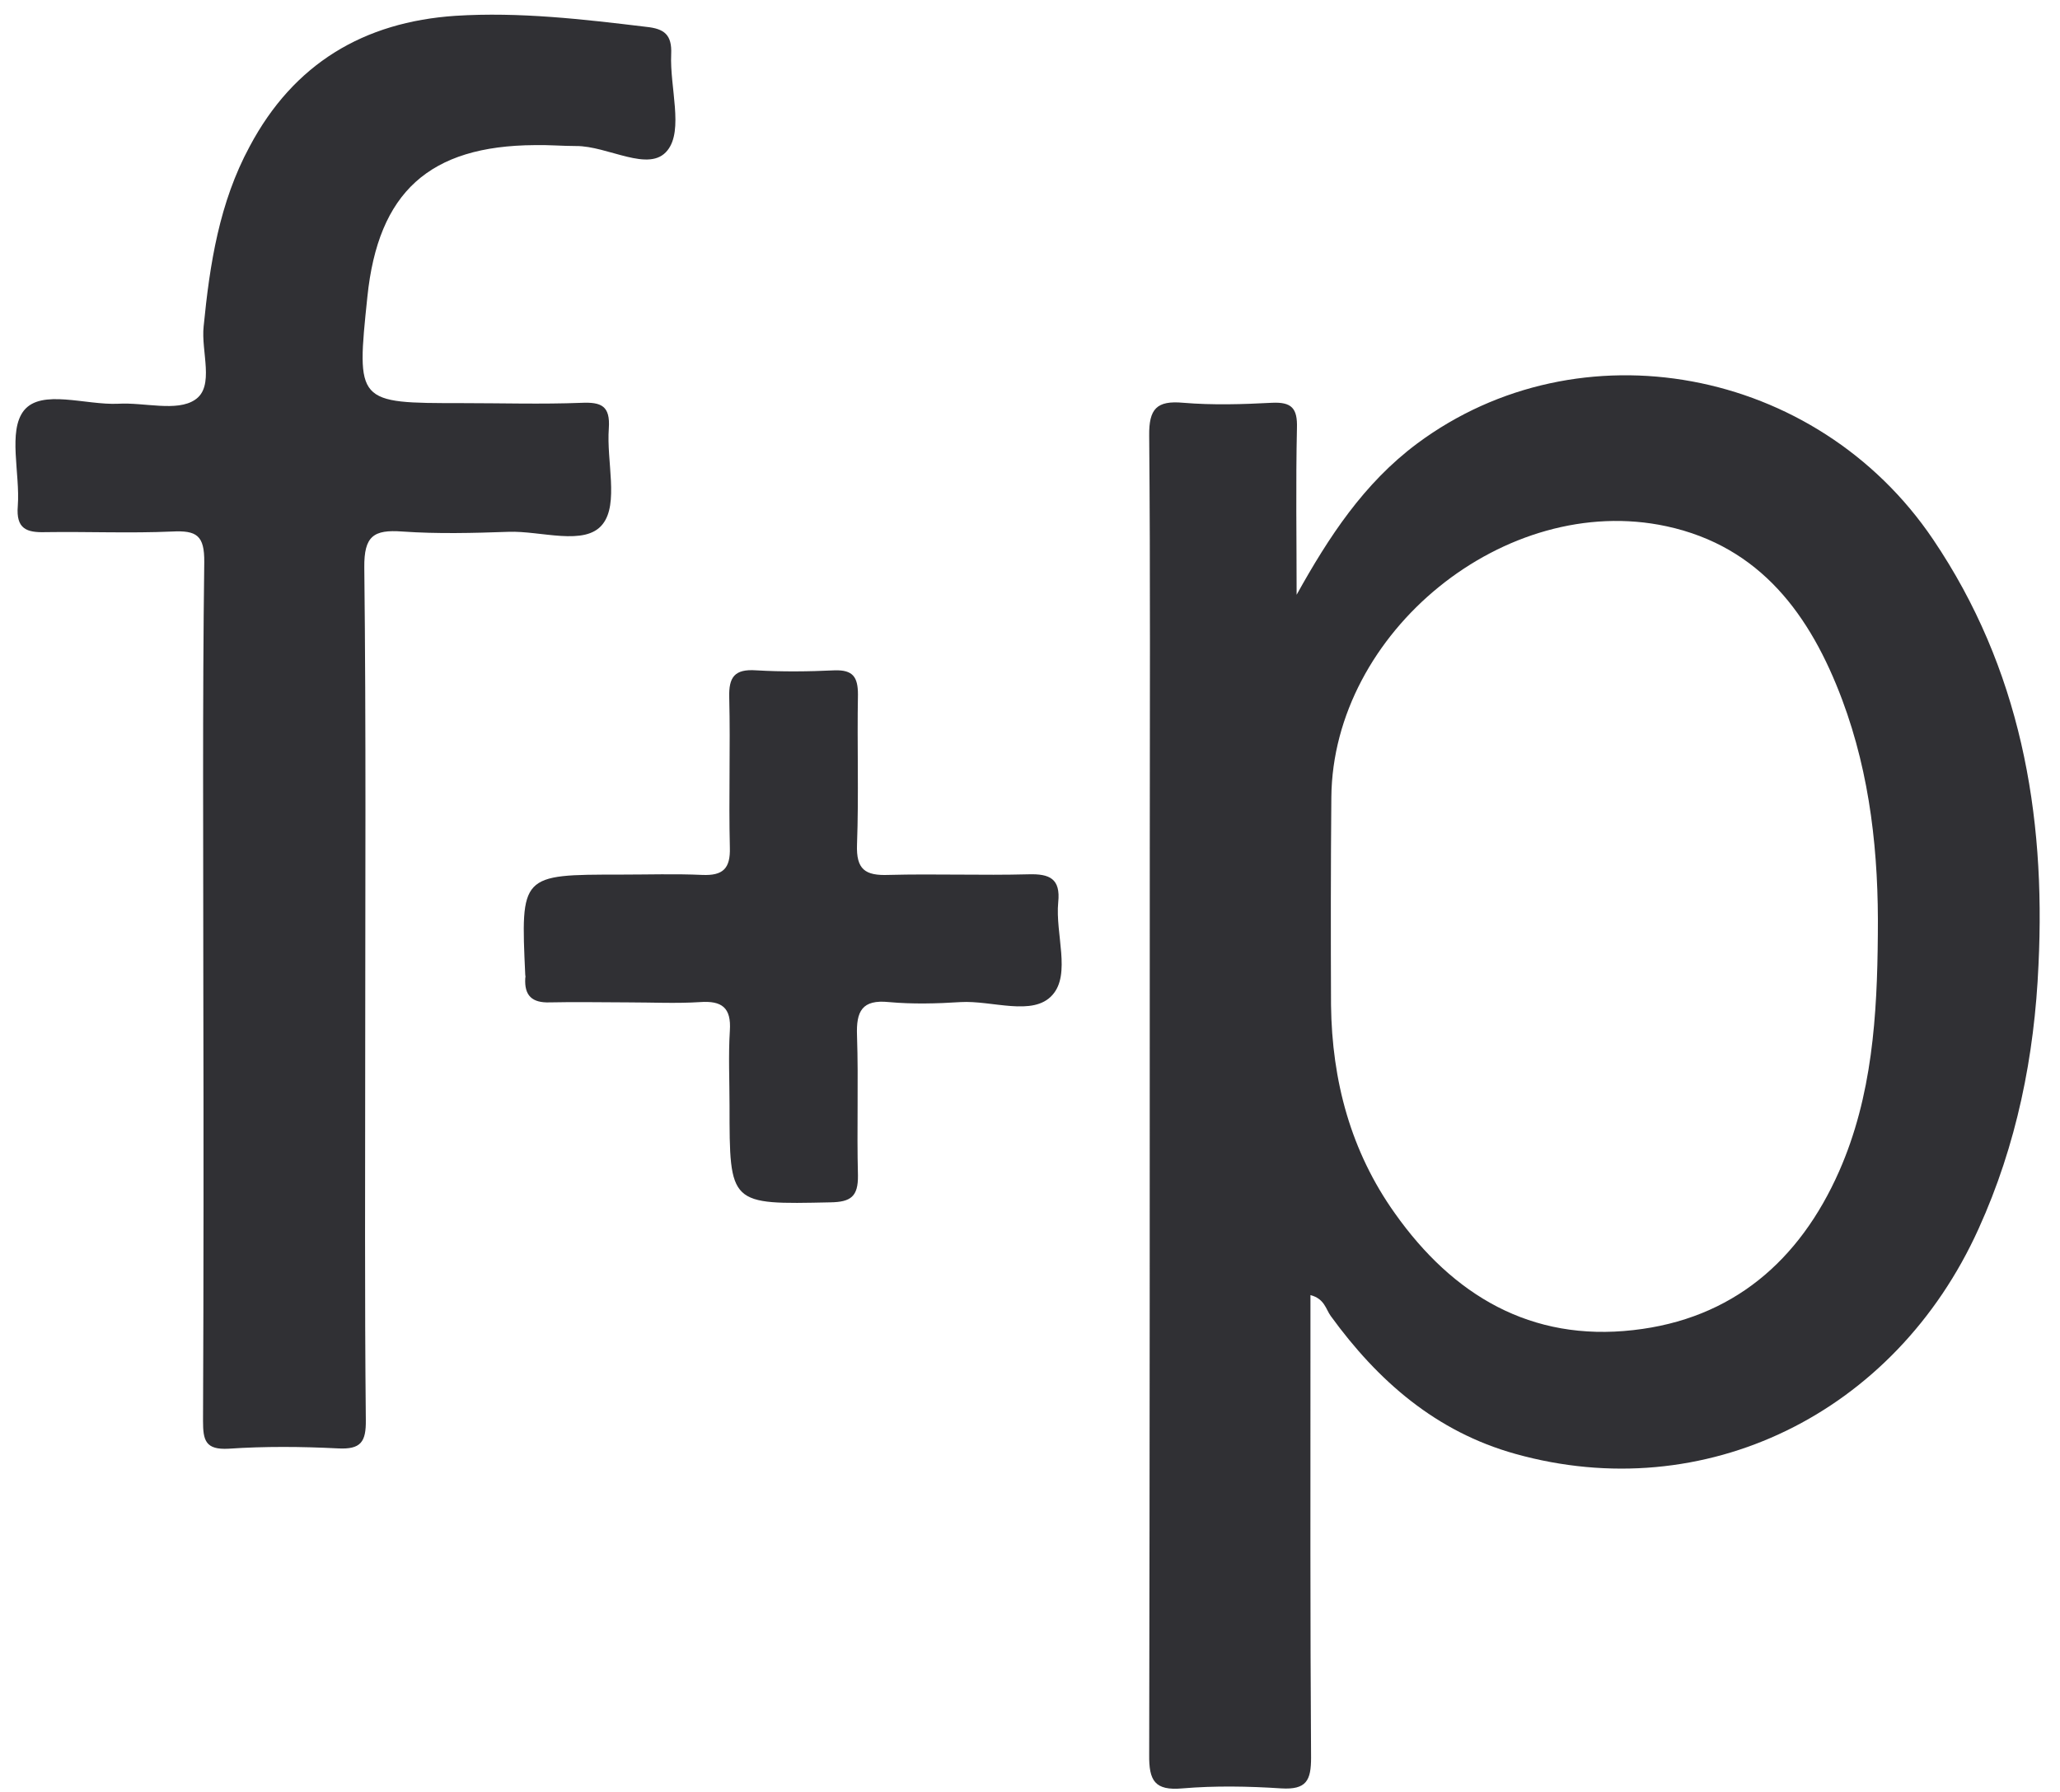 <svg width="77" height="67" viewBox="0 0 77 67" fill="none" xmlns="http://www.w3.org/2000/svg">
<path d="M70.191 34.934C70.225 31.937 69.915 28.986 68.859 26.161C67.676 23.003 65.805 20.431 62.291 19.673C56.274 18.376 49.821 23.623 49.764 29.801C49.741 32.384 49.741 34.98 49.752 37.575C49.787 40.399 50.487 43.04 52.141 45.36C54.311 48.425 57.227 50.159 61.051 49.723C64.748 49.31 67.263 47.139 68.744 43.787C69.984 40.973 70.168 37.965 70.191 34.934ZM48.466 22.234C49.672 20.064 50.981 18.066 52.967 16.584C59.03 12.072 67.895 13.702 72.258 20.167C75.507 24.978 76.472 30.387 76.196 36.07C76.047 39.481 75.381 42.799 73.957 45.934C70.823 52.869 63.703 56.325 56.642 54.35C53.679 53.524 51.509 51.629 49.741 49.195C49.557 48.942 49.511 48.552 48.983 48.414V50.286C48.983 55.43 48.971 60.562 49.006 65.707C49.006 66.556 48.834 66.912 47.892 66.855C46.663 66.775 45.423 66.752 44.195 66.855C43.161 66.947 42.943 66.568 42.955 65.592C42.977 54.339 42.977 43.086 42.977 31.833C42.977 26.655 43.001 21.476 42.955 16.286C42.943 15.287 43.23 14.965 44.229 15.057C45.331 15.149 46.445 15.115 47.547 15.057C48.282 15.023 48.501 15.264 48.478 15.999C48.432 18.066 48.466 20.155 48.466 22.234Z" fill="#303034"/>
<path d="M7.6 36.944C7.6 31.628 7.566 26.323 7.635 21.018C7.646 20.008 7.347 19.824 6.429 19.87C4.867 19.939 3.283 19.87 1.71 19.893C0.986 19.916 0.596 19.767 0.665 18.917C0.757 17.7 0.286 16.115 0.894 15.346C1.549 14.53 3.202 15.151 4.419 15.093C5.395 15.036 6.613 15.403 7.29 14.944C8.036 14.45 7.508 13.141 7.612 12.2C7.841 9.869 8.197 7.572 9.334 5.471C10.976 2.382 13.594 0.82 17.027 0.591C19.416 0.441 21.781 0.717 24.158 1.004C24.824 1.073 25.122 1.291 25.088 2.026C25.031 3.255 25.559 4.862 24.95 5.62C24.273 6.481 22.723 5.448 21.528 5.459C21.023 5.459 20.506 5.413 19.99 5.425C16.051 5.448 14.134 7.182 13.732 11.097C13.318 15.07 13.318 15.07 17.257 15.07C18.75 15.07 20.242 15.116 21.724 15.059C22.481 15.024 22.814 15.174 22.757 16.012C22.665 17.24 23.136 18.825 22.527 19.594C21.873 20.433 20.219 19.835 19.002 19.881C17.682 19.927 16.361 19.962 15.041 19.87C13.961 19.79 13.605 20.042 13.617 21.213C13.686 27.242 13.651 33.282 13.651 39.31C13.651 43.891 13.628 48.484 13.674 53.077C13.686 53.904 13.491 54.191 12.629 54.145C11.263 54.076 9.897 54.065 8.542 54.157C7.68 54.203 7.589 53.847 7.589 53.123C7.612 47.727 7.612 42.341 7.6 36.944Z" fill="#303034"/>
<path d="M23.48 37.472C22.504 37.472 21.528 37.449 20.552 37.472C19.886 37.495 19.599 37.219 19.633 36.576C19.645 36.531 19.645 36.484 19.633 36.439C19.461 32.695 19.461 32.695 23.181 32.695C24.215 32.695 25.237 32.661 26.247 32.707C27.028 32.741 27.304 32.466 27.281 31.685C27.235 29.813 27.304 27.953 27.258 26.081C27.235 25.312 27.453 25.002 28.268 25.059C29.244 25.117 30.22 25.105 31.196 25.059C31.885 25.037 32.069 25.312 32.069 25.966C32.034 27.838 32.103 29.698 32.034 31.57C32 32.5 32.333 32.741 33.217 32.707C34.951 32.661 36.708 32.73 38.442 32.684C39.234 32.661 39.647 32.845 39.555 33.729C39.441 34.911 40.038 36.416 39.337 37.196C38.614 38.012 37.087 37.392 35.904 37.461C35.02 37.518 34.113 37.541 33.228 37.461C32.218 37.357 32 37.805 32.034 38.712C32.092 40.458 32.023 42.203 32.069 43.937C32.08 44.729 31.805 44.936 31.035 44.947C27.269 45.028 27.269 45.05 27.269 41.33C27.269 40.4 27.223 39.459 27.281 38.528C27.338 37.667 26.982 37.403 26.167 37.461C25.271 37.518 24.375 37.472 23.48 37.472Z" fill="#303034"/>
</svg>
